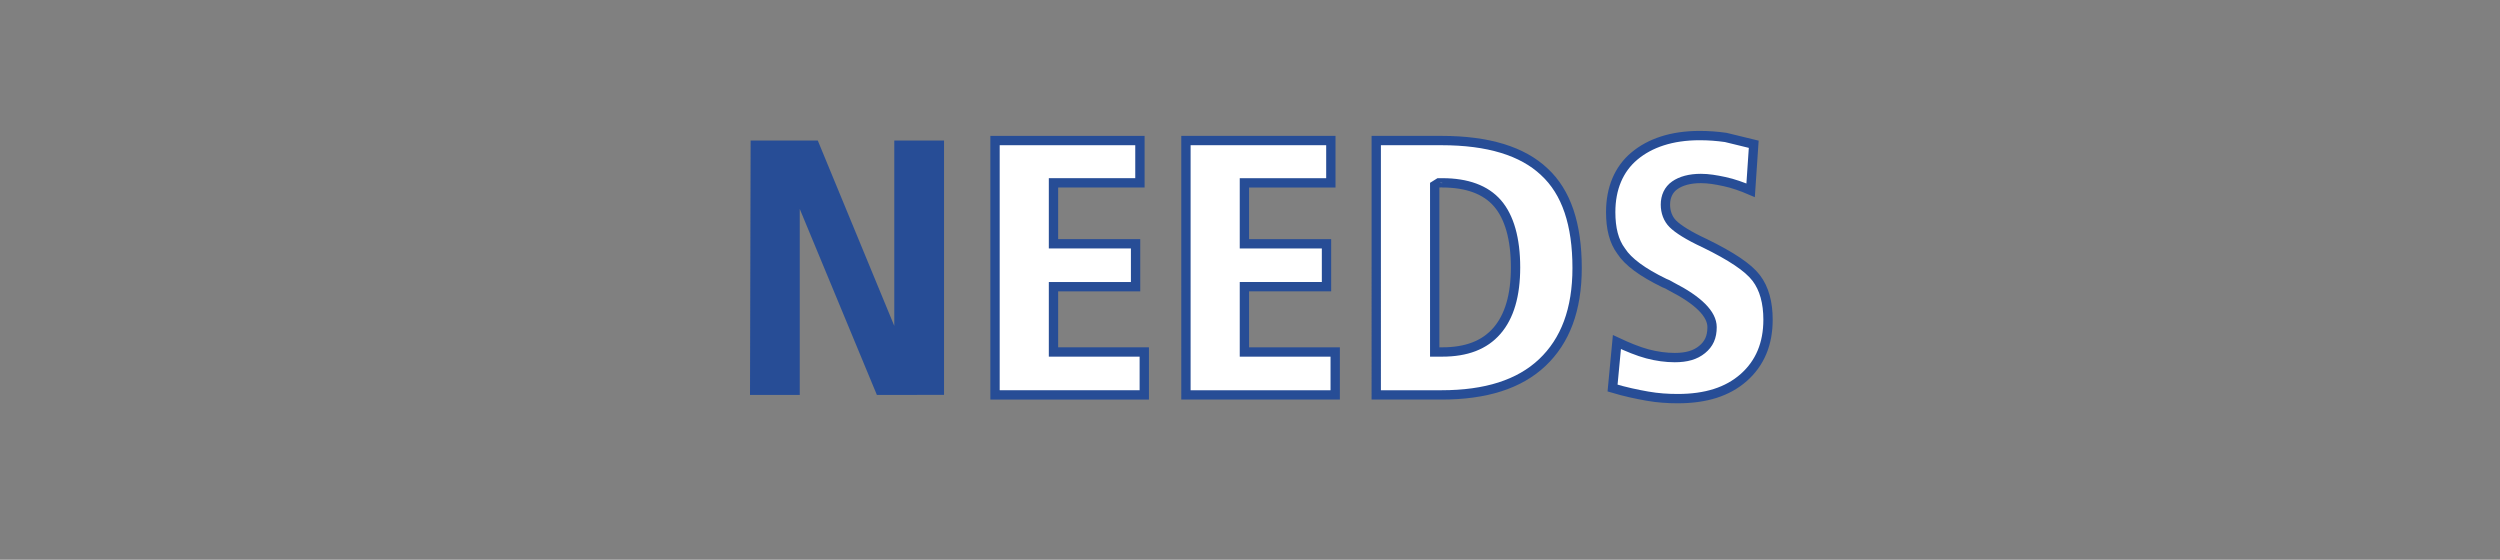 <?xml version="1.0" encoding="utf-8"?>
<!-- Generator: Adobe Illustrator 25.3.1, SVG Export Plug-In . SVG Version: 6.00 Build 0)  -->
<svg version="1.1" id="レイヤー_1" xmlns="http://www.w3.org/2000/svg" xmlns:xlink="http://www.w3.org/1999/xlink" x="0px"
	 y="0px" width="402px" height="90px" viewBox="0 0 402 90" style="enable-background:new 0 0 402 90;" xml:space="preserve">
<rect x="0" y="0" width="402" height="90" fill="#808080" stroke="none"/>
<style type="text/css">
	.st0{fill:#274D96;}
	.st1{fill:#FFFFFF;stroke:#274D96;stroke-width:1.5;stroke-miterlimit:10;}
</style>
<g>
	<path class="st0" d="M120.7,22.6h10.8l12.3,29.8V22.6h8v40.9H141l-12.4-29.9v29.9h-8L120.7,22.6L120.7,22.6z"/>
	<path class="st1" d="M160,22.6h23.3v6.8h-13.9v9.8h13.2v6.9h-13.2v10.5H184v6.9h-24V22.6z"/>
	<path class="st1" d="M190.7,22.6H214v6.8h-13.9v9.8h13.2v6.9h-13.2v10.5h14.6v6.9h-24L190.7,22.6L190.7,22.6z"/>
	<path class="st1" d="M221.3,22.6h10.5c7.5,0,13,1.7,16.5,5c3.6,3.3,5.3,8.5,5.3,15.5c0,6.7-1.9,11.7-5.6,15.2
		c-3.7,3.5-9.1,5.2-16.2,5.2h-10.5V22.6z M230.7,29.4v27.2h1.2c3.9,0,6.8-1.1,8.8-3.4c2-2.3,3-5.7,3-10.2c0-4.6-1-8.1-2.9-10.3
		c-1.9-2.2-4.9-3.3-8.9-3.3C231.9,29.4,230.7,29.4,230.7,29.4z"/>
	<path class="st1" d="M282,23.2l-0.5,7.4c-1.4-0.6-2.8-1.1-4.2-1.4c-1.4-0.3-2.6-0.5-3.8-0.5c-1.8,0-3.2,0.4-4.2,1.1
		s-1.5,1.8-1.5,3.1c0,1.2,0.4,2.3,1.2,3.1c0.8,0.8,2.5,1.9,5.1,3.1c4.3,2.1,7,3.9,8.3,5.6c1.3,1.7,1.9,4,1.9,6.7
		c0,3.9-1.3,7-3.9,9.3s-6.1,3.4-10.6,3.4c-1.6,0-3.2-0.1-4.9-0.4c-1.7-0.3-3.6-0.7-5.6-1.3L260,55c1.7,0.8,3.4,1.5,4.9,1.9
		s3,0.6,4.4,0.6c1.9,0,3.3-0.4,4.4-1.3s1.6-2,1.6-3.6c0-2.1-2.2-4.3-6.5-6.5c-0.5-0.3-0.9-0.5-1.2-0.6c-3.5-1.7-5.8-3.4-6.9-5.1
		c-1.2-1.6-1.7-3.7-1.7-6.3c0-3.8,1.3-6.9,3.8-9s6-3.3,10.5-3.3c1.4,0,2.8,0.1,4.2,0.3C278.8,22.4,280.3,22.8,282,23.2z"/>
</g>
</svg>
